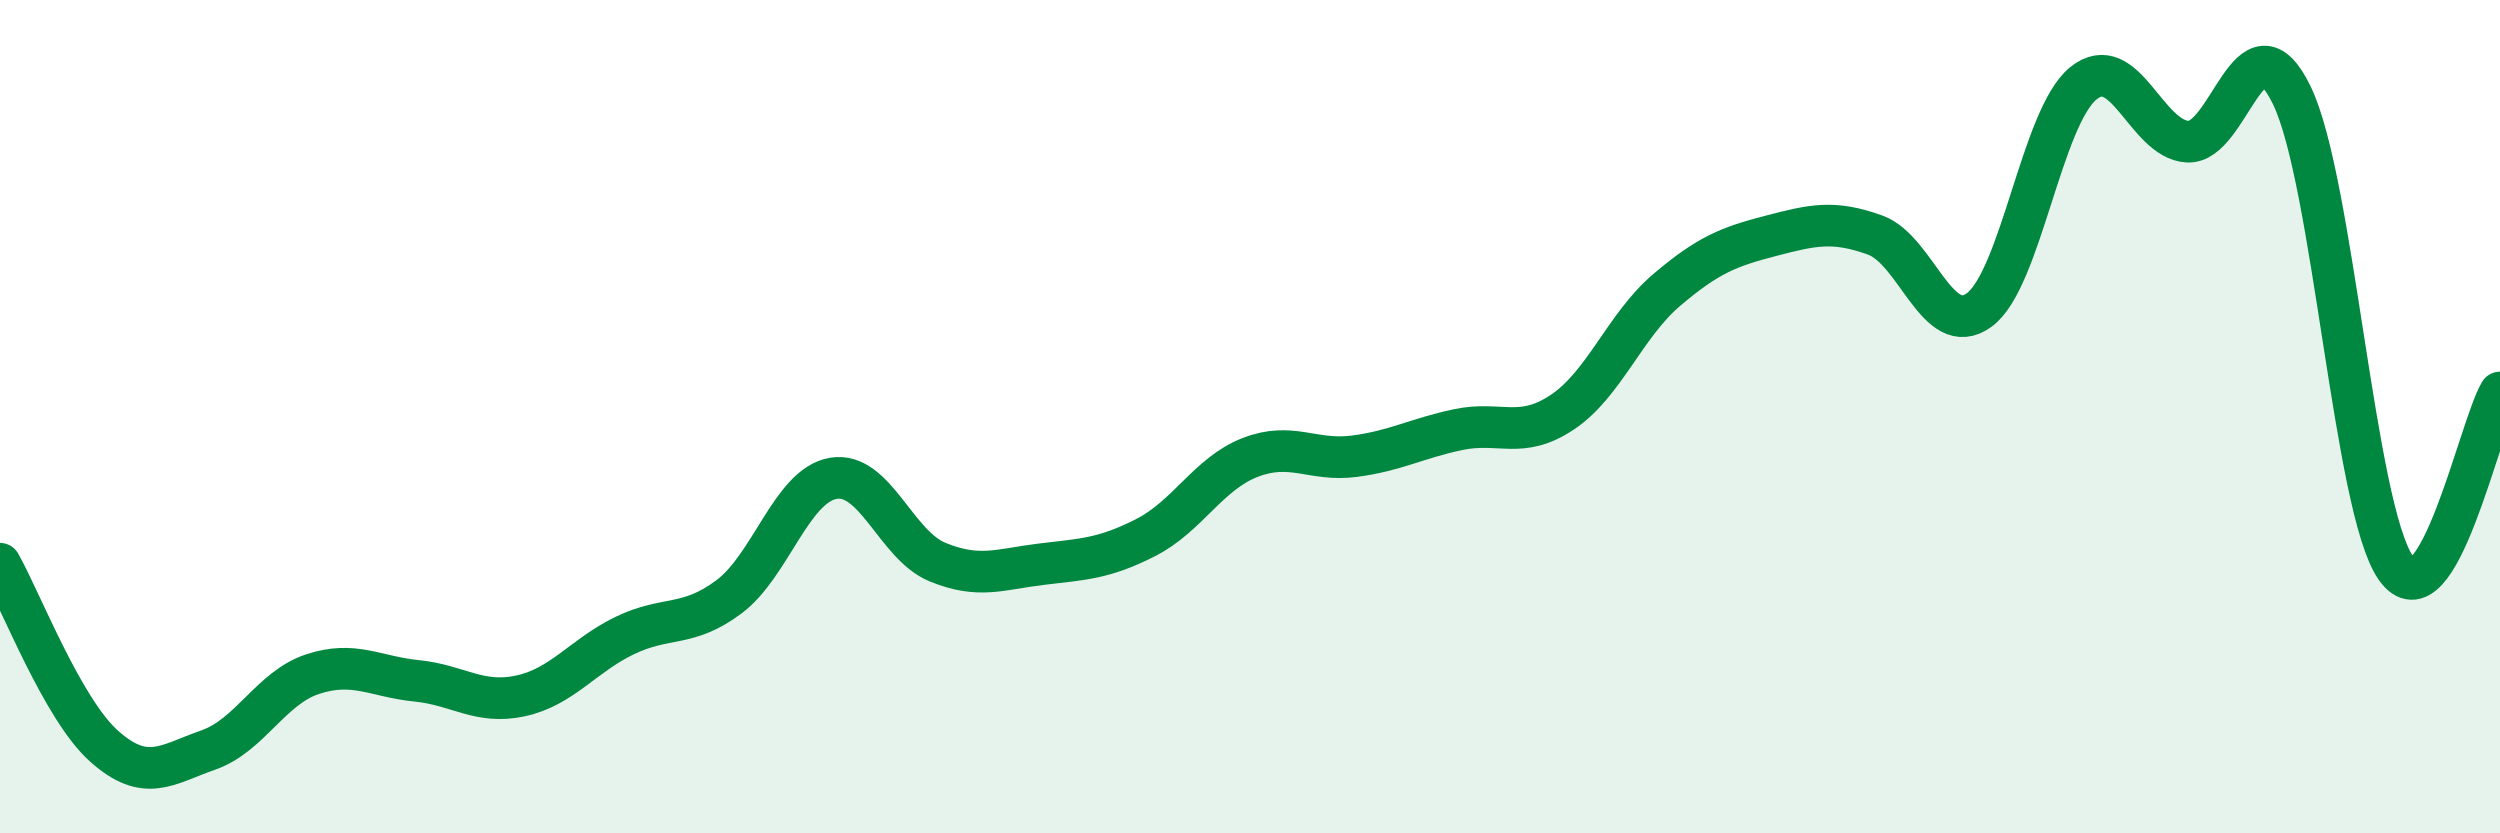 
    <svg width="60" height="20" viewBox="0 0 60 20" xmlns="http://www.w3.org/2000/svg">
      <path
        d="M 0,13.53 C 0.5,14.41 1.5,17.02 2.5,17.91 C 3.5,18.8 4,18.35 5,18 C 6,17.65 6.5,16.51 7.5,16.18 C 8.5,15.85 9,16.24 10,16.34 C 11,16.44 11.5,16.92 12.5,16.7 C 13.5,16.48 14,15.73 15,15.25 C 16,14.77 16.5,15.07 17.5,14.32 C 18.5,13.57 19,11.65 20,11.48 C 21,11.31 21.5,13.08 22.5,13.49 C 23.5,13.9 24,13.66 25,13.54 C 26,13.42 26.5,13.41 27.5,12.9 C 28.5,12.39 29,11.37 30,10.98 C 31,10.59 31.5,11.08 32.5,10.95 C 33.5,10.82 34,10.52 35,10.31 C 36,10.1 36.5,10.56 37.5,9.89 C 38.5,9.22 39,7.81 40,6.96 C 41,6.11 41.5,5.92 42.5,5.66 C 43.5,5.4 44,5.28 45,5.64 C 46,6 46.5,8.17 47.5,7.44 C 48.5,6.71 49,2.81 50,2 C 51,1.19 51.5,3.34 52.5,3.4 C 53.5,3.46 54,0.23 55,2.28 C 56,4.33 56.5,12.2 57.5,13.63 C 58.5,15.06 59.5,10.26 60,9.42L60 20L0 20Z"
        fill="#008740"
        opacity="0.1"
        stroke-linecap="round"
        stroke-linejoin="round"
      />
      <path
        d="M 0,13.53 C 0.5,14.41 1.5,17.02 2.5,17.91 C 3.5,18.8 4,18.35 5,18 C 6,17.65 6.5,16.51 7.5,16.18 C 8.5,15.85 9,16.24 10,16.34 C 11,16.44 11.5,16.92 12.5,16.7 C 13.5,16.48 14,15.73 15,15.25 C 16,14.77 16.5,15.07 17.5,14.32 C 18.5,13.57 19,11.65 20,11.48 C 21,11.31 21.5,13.08 22.5,13.49 C 23.5,13.9 24,13.66 25,13.54 C 26,13.42 26.5,13.41 27.5,12.9 C 28.5,12.39 29,11.37 30,10.98 C 31,10.59 31.5,11.08 32.5,10.95 C 33.5,10.82 34,10.52 35,10.31 C 36,10.1 36.5,10.56 37.5,9.89 C 38.5,9.22 39,7.81 40,6.96 C 41,6.11 41.5,5.92 42.5,5.66 C 43.5,5.4 44,5.28 45,5.64 C 46,6 46.5,8.17 47.5,7.44 C 48.5,6.71 49,2.81 50,2 C 51,1.19 51.5,3.34 52.5,3.4 C 53.5,3.46 54,0.23 55,2.28 C 56,4.33 56.5,12.2 57.5,13.63 C 58.5,15.06 59.5,10.26 60,9.42"
        stroke="#008740"
        stroke-width="1"
        fill="none"
        stroke-linecap="round"
        stroke-linejoin="round"
      />
    </svg>
  